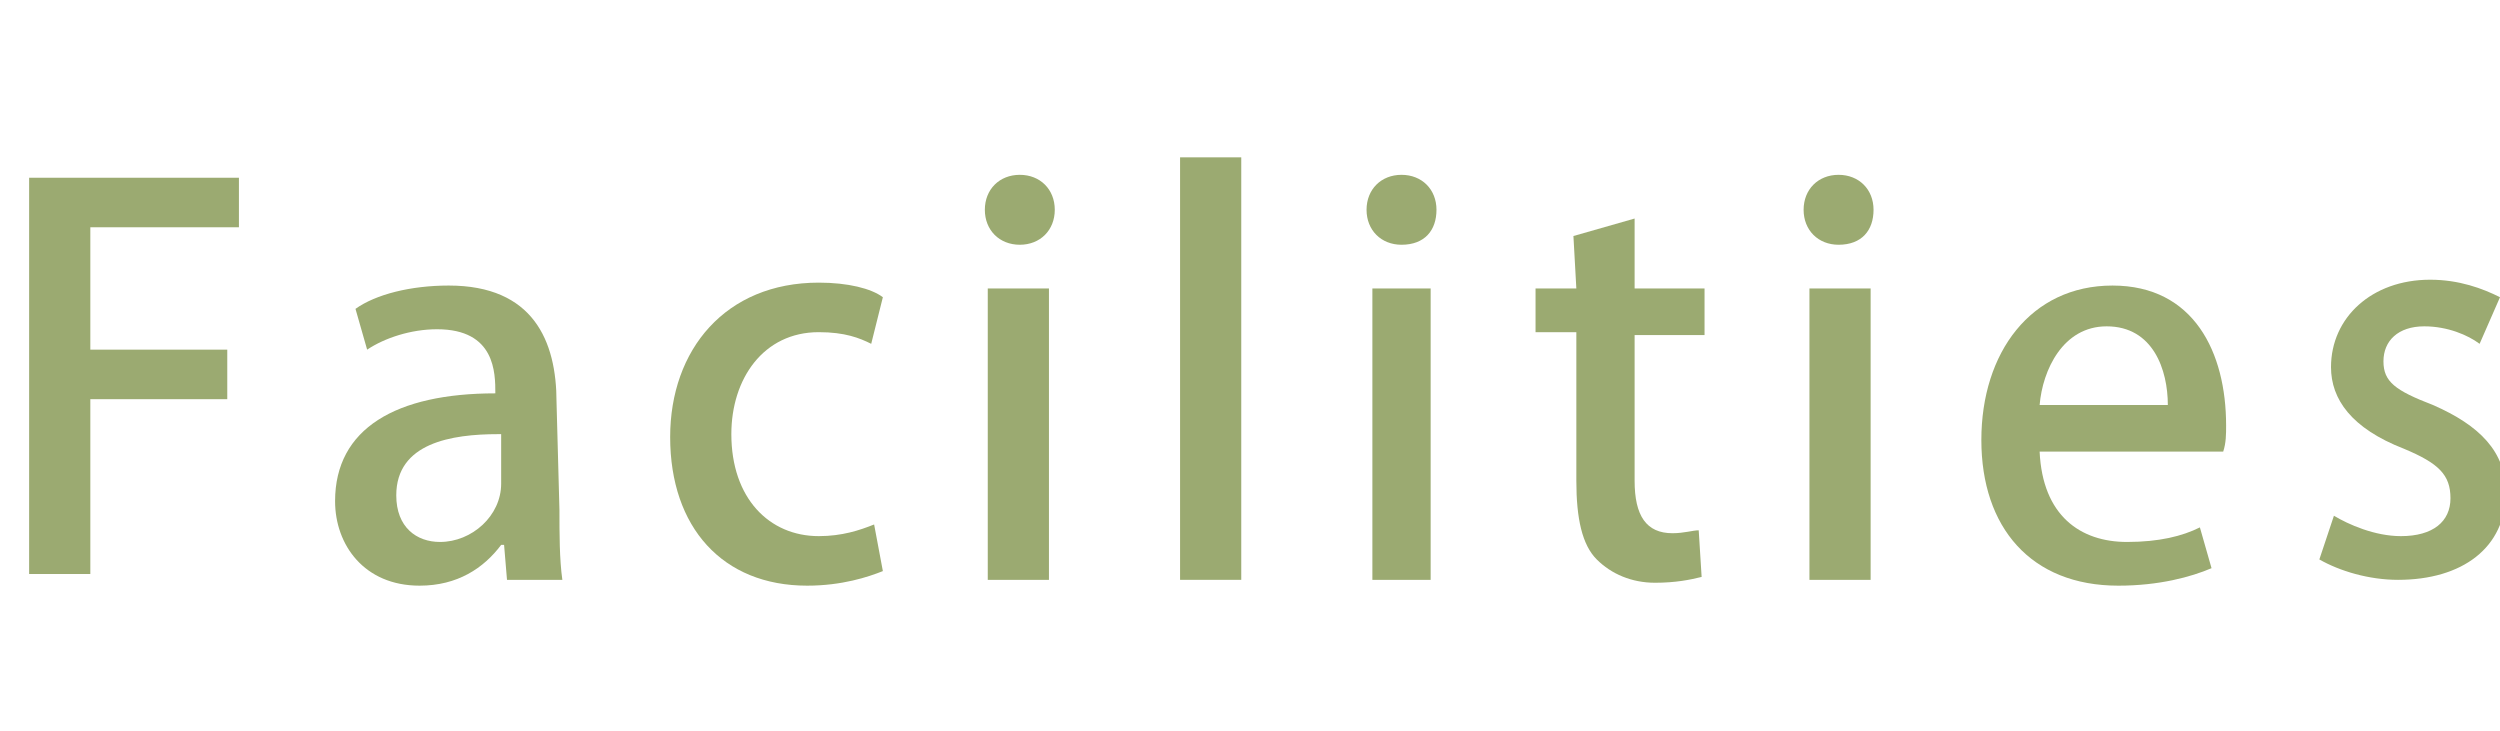 <?xml version="1.0" encoding="utf-8"?>
<!-- Generator: Adobe Illustrator 22.1.0, SVG Export Plug-In . SVG Version: 6.00 Build 0)  -->
<svg version="1.1" id="レイヤー_1" xmlns="http://www.w3.org/2000/svg" xmlns:xlink="http://www.w3.org/1999/xlink" x="0px"
	 y="0px" viewBox="0 0 85.8 25.1" style="enable-background:new 0 0 85.8 25.1;" xml:space="preserve">
<style type="text/css">
	.st0{fill:#9BAA71;}
</style>
<g>
	<g>
		<path class="st0" d="M1,19.9V6.1h7.2v1.7H3.1V12h4.7v1.7H3.1v6H1V19.9z"/>
		<path class="st0" d="M19.2,17.5c0,0.8,0,1.7,0.1,2.4h-1.9l-0.1-1.2h-0.1c-0.6,0.8-1.5,1.4-2.8,1.4c-1.9,0-2.9-1.4-2.9-2.9
			c0-2.5,2.1-3.7,5.5-3.7c0-0.7,0-2.2-2-2.2c-0.9,0-1.8,0.3-2.4,0.7l-0.4-1.4c0.7-0.5,1.9-0.8,3.2-0.8c2.9,0,3.7,1.9,3.7,4
			L19.2,17.5L19.2,17.5z M17.1,14.9c-1.6,0-3.5,0.3-3.5,2.1c0,1.1,0.7,1.6,1.5,1.6c1.1,0,2.1-0.9,2.1-2v-1.7
			C17.2,14.9,17.1,14.9,17.1,14.9z"/>
		<path class="st0" d="M30.3,19.6c-0.5,0.2-1.4,0.5-2.6,0.5c-2.9,0-4.7-2-4.7-5.1c0-3,1.9-5.3,5.1-5.3c1,0,1.8,0.2,2.2,0.5l-0.4,1.6
			c-0.4-0.2-0.9-0.4-1.8-0.4c-1.9,0-3,1.6-3,3.5c0,2.2,1.3,3.5,3,3.5c0.8,0,1.4-0.2,1.9-0.4L30.3,19.6z"/>
		<path class="st0" d="M35,8.4c-0.7,0-1.2-0.5-1.2-1.2S34.3,6,35,6s1.2,0.5,1.2,1.2S35.7,8.4,35,8.4z M36,19.9h-2.1v-10H36V19.9z"/>
		<path class="st0" d="M42.6,19.9h-2.1V5.4h2.1V19.9z"/>
		<path class="st0" d="M48.1,8.4c-0.7,0-1.2-0.5-1.2-1.2S47.4,6,48.1,6s1.2,0.5,1.2,1.2S48.9,8.4,48.1,8.4z M49.1,19.9h-2v-10h2
			V19.9z"/>
		<path class="st0" d="M54,8.1l2.1-0.6v2.4h2.4v1.6h-2.4v5c0,1.2,0.4,1.8,1.3,1.8c0.4,0,0.7-0.1,0.9-0.1l0.1,1.6
			C58,19.9,57.5,20,56.8,20c-0.8,0-1.5-0.3-2-0.8s-0.7-1.4-0.7-2.7v-5.1h-1.4V9.9h1.4L54,8.1L54,8.1z"/>
		<path class="st0" d="M63.1,8.4c-0.7,0-1.2-0.5-1.2-1.2S62.4,6,63.1,6s1.2,0.5,1.2,1.2S63.9,8.4,63.1,8.4z M64.2,19.9h-2.1v-10h2.1
			V19.9z"/>
		<path class="st0" d="M75.9,19.5c-0.7,0.3-1.8,0.6-3.2,0.6c-3,0-4.7-2-4.7-5s1.7-5.3,4.5-5.3s3.9,2.3,3.9,4.8c0,0.3,0,0.6-0.1,0.9
			H70c0.1,2.2,1.4,3.1,3,3.1c1.1,0,1.9-0.2,2.5-0.5L75.9,19.5z M74.4,13.9c0-1.2-0.5-2.7-2.1-2.7c-1.5,0-2.2,1.5-2.3,2.7H74.4z"/>
		<path class="st0" d="M85.1,11.8c-0.4-0.3-1.1-0.6-1.9-0.6c-0.9,0-1.4,0.5-1.4,1.2s0.4,1,1.7,1.5c1.6,0.7,2.5,1.6,2.5,3
			c0,1.9-1.5,3-3.7,3c-1,0-2-0.3-2.7-0.7l0.5-1.5c0.5,0.3,1.4,0.7,2.3,0.7c1.1,0,1.7-0.5,1.7-1.3s-0.4-1.2-1.6-1.7
			c-1.8-0.7-2.5-1.7-2.5-2.8c0-1.7,1.4-3,3.4-3c1,0,1.8,0.3,2.4,0.6L85.1,11.8z"/>
	</g>
</g>
</svg>
